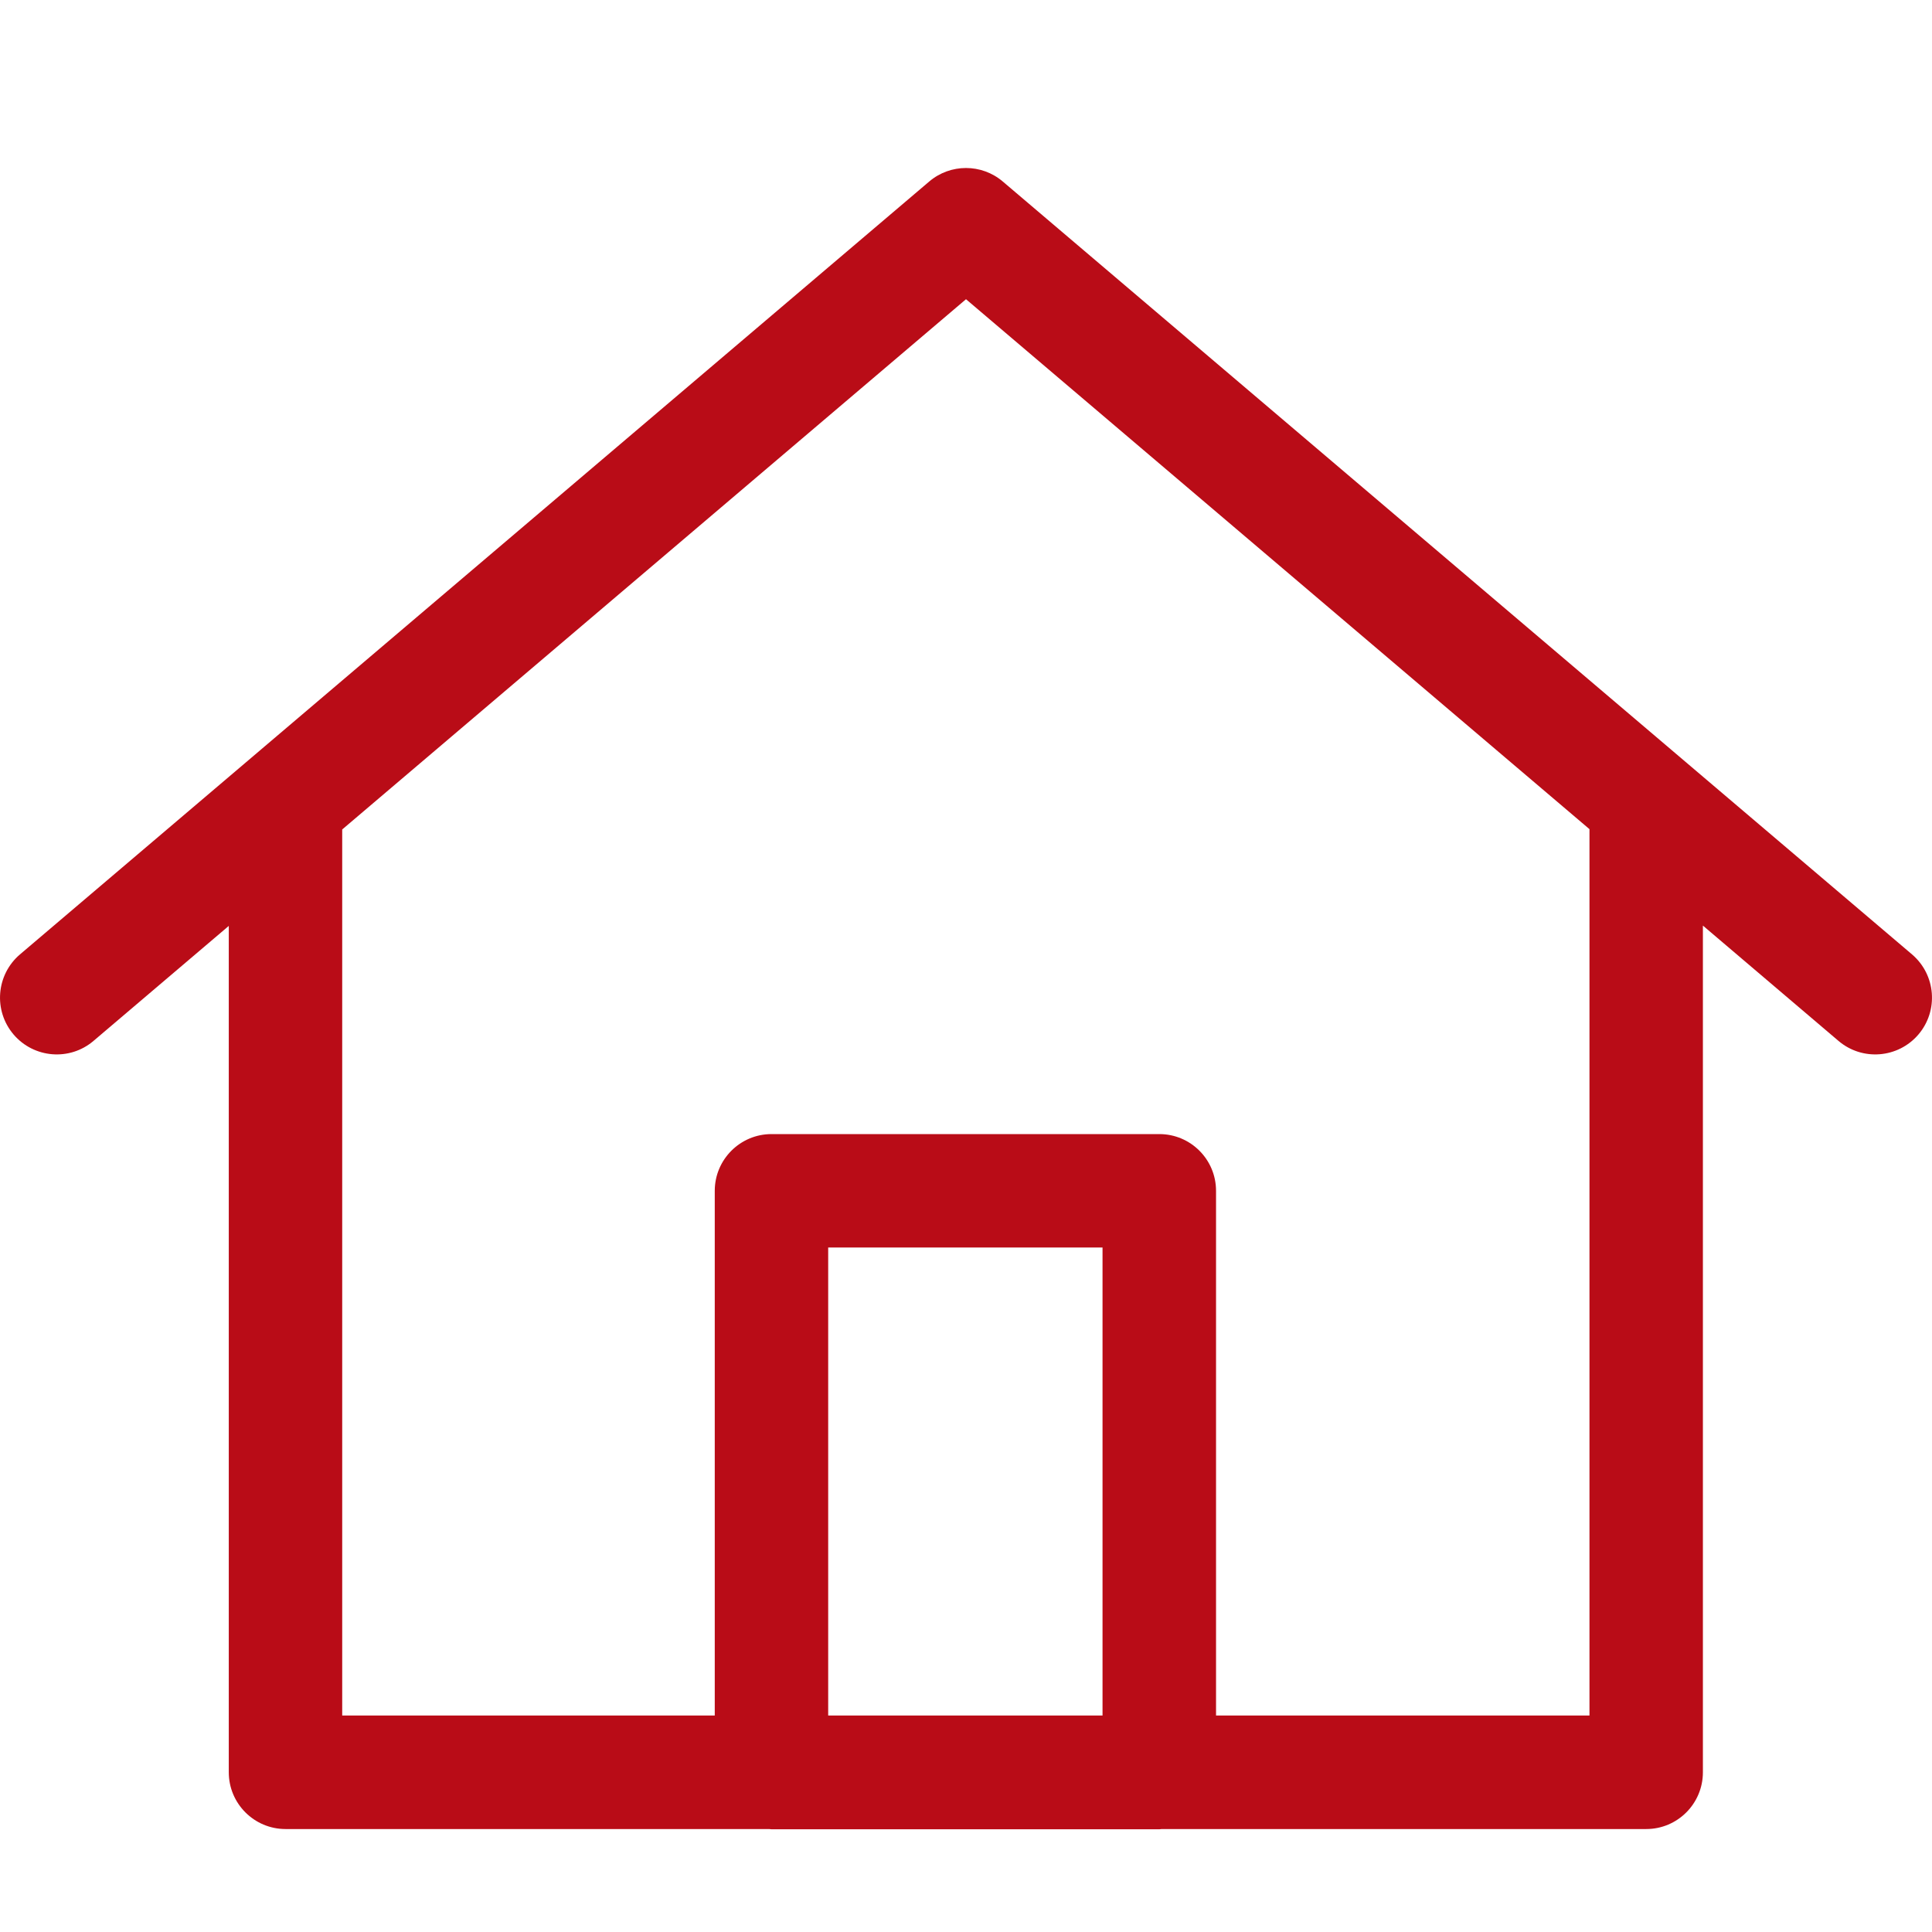 <svg width="24" height="24" viewBox="0 0 24 24" fill="none" xmlns="http://www.w3.org/2000/svg">
<path d="M11.543 2.255C11.806 2.031 12.194 2.031 12.457 2.255L23.752 11.856C24.048 12.109 24.084 12.553 23.832 12.85C23.58 13.146 23.136 13.183 22.839 12.931L21.154 11.498V22.016C21.154 22.405 20.839 22.721 20.45 22.721H14.432C14.422 22.721 14.412 22.724 14.401 22.724H9.584C9.574 22.724 9.564 22.721 9.554 22.721H3.547C3.158 22.721 2.842 22.405 2.842 22.016V11.502L1.161 12.931C0.865 13.183 0.42 13.146 0.168 12.85C-0.084 12.553 -0.048 12.109 0.248 11.856L11.543 2.255ZM4.251 10.304V21.311H8.879V14.793C8.879 14.404 9.195 14.088 9.584 14.088H14.401C14.791 14.088 15.106 14.404 15.106 14.793V21.311H19.745V10.3L12 3.717L4.251 10.304ZM10.288 21.311H13.696V15.497H10.288V21.311Z" fill="#B90C17"/>
</svg>
